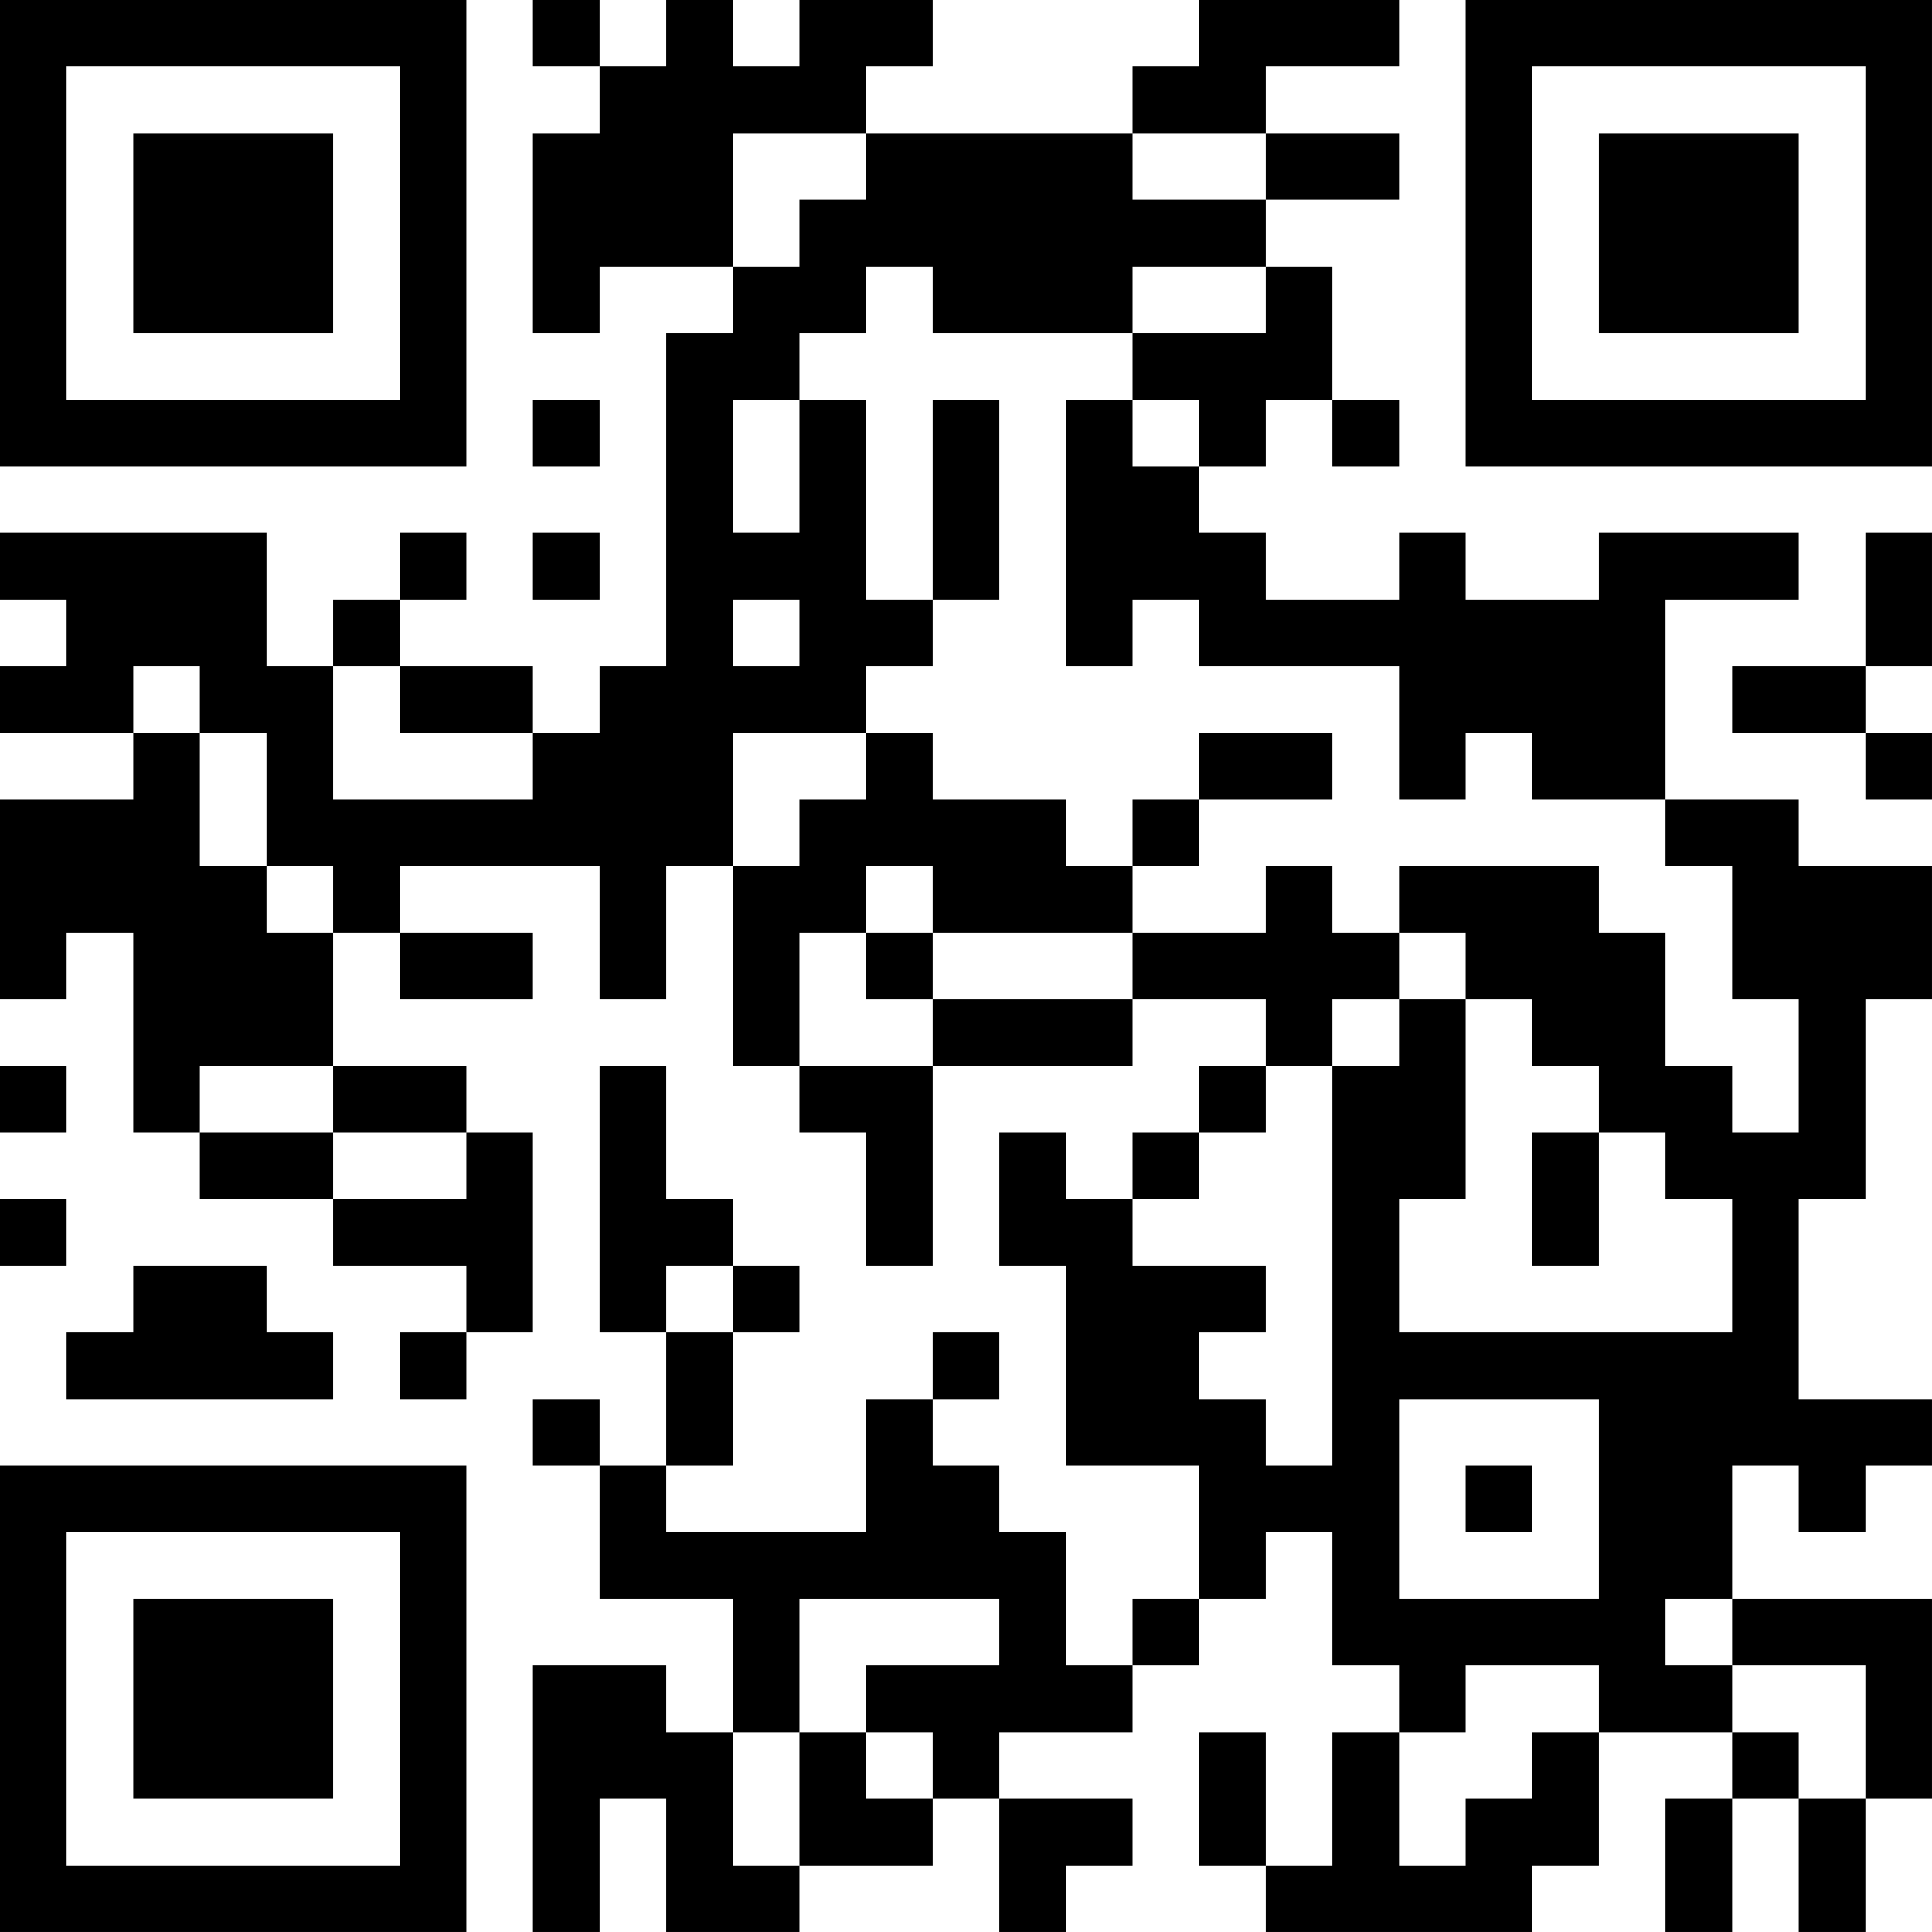 <?xml version="1.0" encoding="UTF-8"?>
<svg xmlns="http://www.w3.org/2000/svg" version="1.1" width="400" height="400" viewBox="0 0 400 400"><rect x="0" y="0" width="400" height="400" fill="#ffffff"/><g transform="scale(13.793)"><g transform="translate(0,0)"><path fill-rule="evenodd" d="M8 0L8 1L9 1L9 2L8 2L8 5L9 5L9 4L11 4L11 5L10 5L10 10L9 10L9 11L8 11L8 10L6 10L6 9L7 9L7 8L6 8L6 9L5 9L5 10L4 10L4 8L0 8L0 9L1 9L1 10L0 10L0 11L2 11L2 12L0 12L0 15L1 15L1 14L2 14L2 17L3 17L3 18L5 18L5 19L7 19L7 20L6 20L6 21L7 21L7 20L8 20L8 17L7 17L7 16L5 16L5 14L6 14L6 15L8 15L8 14L6 14L6 13L9 13L9 15L10 15L10 13L11 13L11 16L12 16L12 17L13 17L13 19L14 19L14 16L17 16L17 15L19 15L19 16L18 16L18 17L17 17L17 18L16 18L16 17L15 17L15 19L16 19L16 22L18 22L18 24L17 24L17 25L16 25L16 23L15 23L15 22L14 22L14 21L15 21L15 20L14 20L14 21L13 21L13 23L10 23L10 22L11 22L11 20L12 20L12 19L11 19L11 18L10 18L10 16L9 16L9 20L10 20L10 22L9 22L9 21L8 21L8 22L9 22L9 24L11 24L11 26L10 26L10 25L8 25L8 29L9 29L9 27L10 27L10 29L12 29L12 28L14 28L14 27L15 27L15 29L16 29L16 28L17 28L17 27L15 27L15 26L17 26L17 25L18 25L18 24L19 24L19 23L20 23L20 25L21 25L21 26L20 26L20 28L19 28L19 26L18 26L18 28L19 28L19 29L23 29L23 28L24 28L24 26L26 26L26 27L25 27L25 29L26 29L26 27L27 27L27 29L28 29L28 27L29 27L29 24L26 24L26 22L27 22L27 23L28 23L28 22L29 22L29 21L27 21L27 18L28 18L28 15L29 15L29 13L27 13L27 12L25 12L25 9L27 9L27 8L24 8L24 9L22 9L22 8L21 8L21 9L19 9L19 8L18 8L18 7L19 7L19 6L20 6L20 7L21 7L21 6L20 6L20 4L19 4L19 3L21 3L21 2L19 2L19 1L21 1L21 0L18 0L18 1L17 1L17 2L13 2L13 1L14 1L14 0L12 0L12 1L11 1L11 0L10 0L10 1L9 1L9 0ZM11 2L11 4L12 4L12 3L13 3L13 2ZM17 2L17 3L19 3L19 2ZM13 4L13 5L12 5L12 6L11 6L11 8L12 8L12 6L13 6L13 9L14 9L14 10L13 10L13 11L11 11L11 13L12 13L12 12L13 12L13 11L14 11L14 12L16 12L16 13L17 13L17 14L14 14L14 13L13 13L13 14L12 14L12 16L14 16L14 15L17 15L17 14L19 14L19 13L20 13L20 14L21 14L21 15L20 15L20 16L19 16L19 17L18 17L18 18L17 18L17 19L19 19L19 20L18 20L18 21L19 21L19 22L20 22L20 16L21 16L21 15L22 15L22 18L21 18L21 20L26 20L26 18L25 18L25 17L24 17L24 16L23 16L23 15L22 15L22 14L21 14L21 13L24 13L24 14L25 14L25 16L26 16L26 17L27 17L27 15L26 15L26 13L25 13L25 12L23 12L23 11L22 11L22 12L21 12L21 10L18 10L18 9L17 9L17 10L16 10L16 6L17 6L17 7L18 7L18 6L17 6L17 5L19 5L19 4L17 4L17 5L14 5L14 4ZM8 6L8 7L9 7L9 6ZM14 6L14 9L15 9L15 6ZM8 8L8 9L9 9L9 8ZM28 8L28 10L26 10L26 11L28 11L28 12L29 12L29 11L28 11L28 10L29 10L29 8ZM11 9L11 10L12 10L12 9ZM2 10L2 11L3 11L3 13L4 13L4 14L5 14L5 13L4 13L4 11L3 11L3 10ZM5 10L5 12L8 12L8 11L6 11L6 10ZM18 11L18 12L17 12L17 13L18 13L18 12L20 12L20 11ZM13 14L13 15L14 15L14 14ZM0 16L0 17L1 17L1 16ZM3 16L3 17L5 17L5 18L7 18L7 17L5 17L5 16ZM23 17L23 19L24 19L24 17ZM0 18L0 19L1 19L1 18ZM2 19L2 20L1 20L1 21L5 21L5 20L4 20L4 19ZM10 19L10 20L11 20L11 19ZM21 21L21 24L24 24L24 21ZM22 22L22 23L23 23L23 22ZM12 24L12 26L11 26L11 28L12 28L12 26L13 26L13 27L14 27L14 26L13 26L13 25L15 25L15 24ZM25 24L25 25L26 25L26 26L27 26L27 27L28 27L28 25L26 25L26 24ZM22 25L22 26L21 26L21 28L22 28L22 27L23 27L23 26L24 26L24 25ZM0 0L0 7L7 7L7 0ZM1 1L1 6L6 6L6 1ZM2 2L2 5L5 5L5 2ZM22 0L22 7L29 7L29 0ZM23 1L23 6L28 6L28 1ZM24 2L24 5L27 5L27 2ZM0 22L0 29L7 29L7 22ZM1 23L1 28L6 28L6 23ZM2 24L2 27L5 27L5 24Z" fill="#000000"/></g></g></svg>
